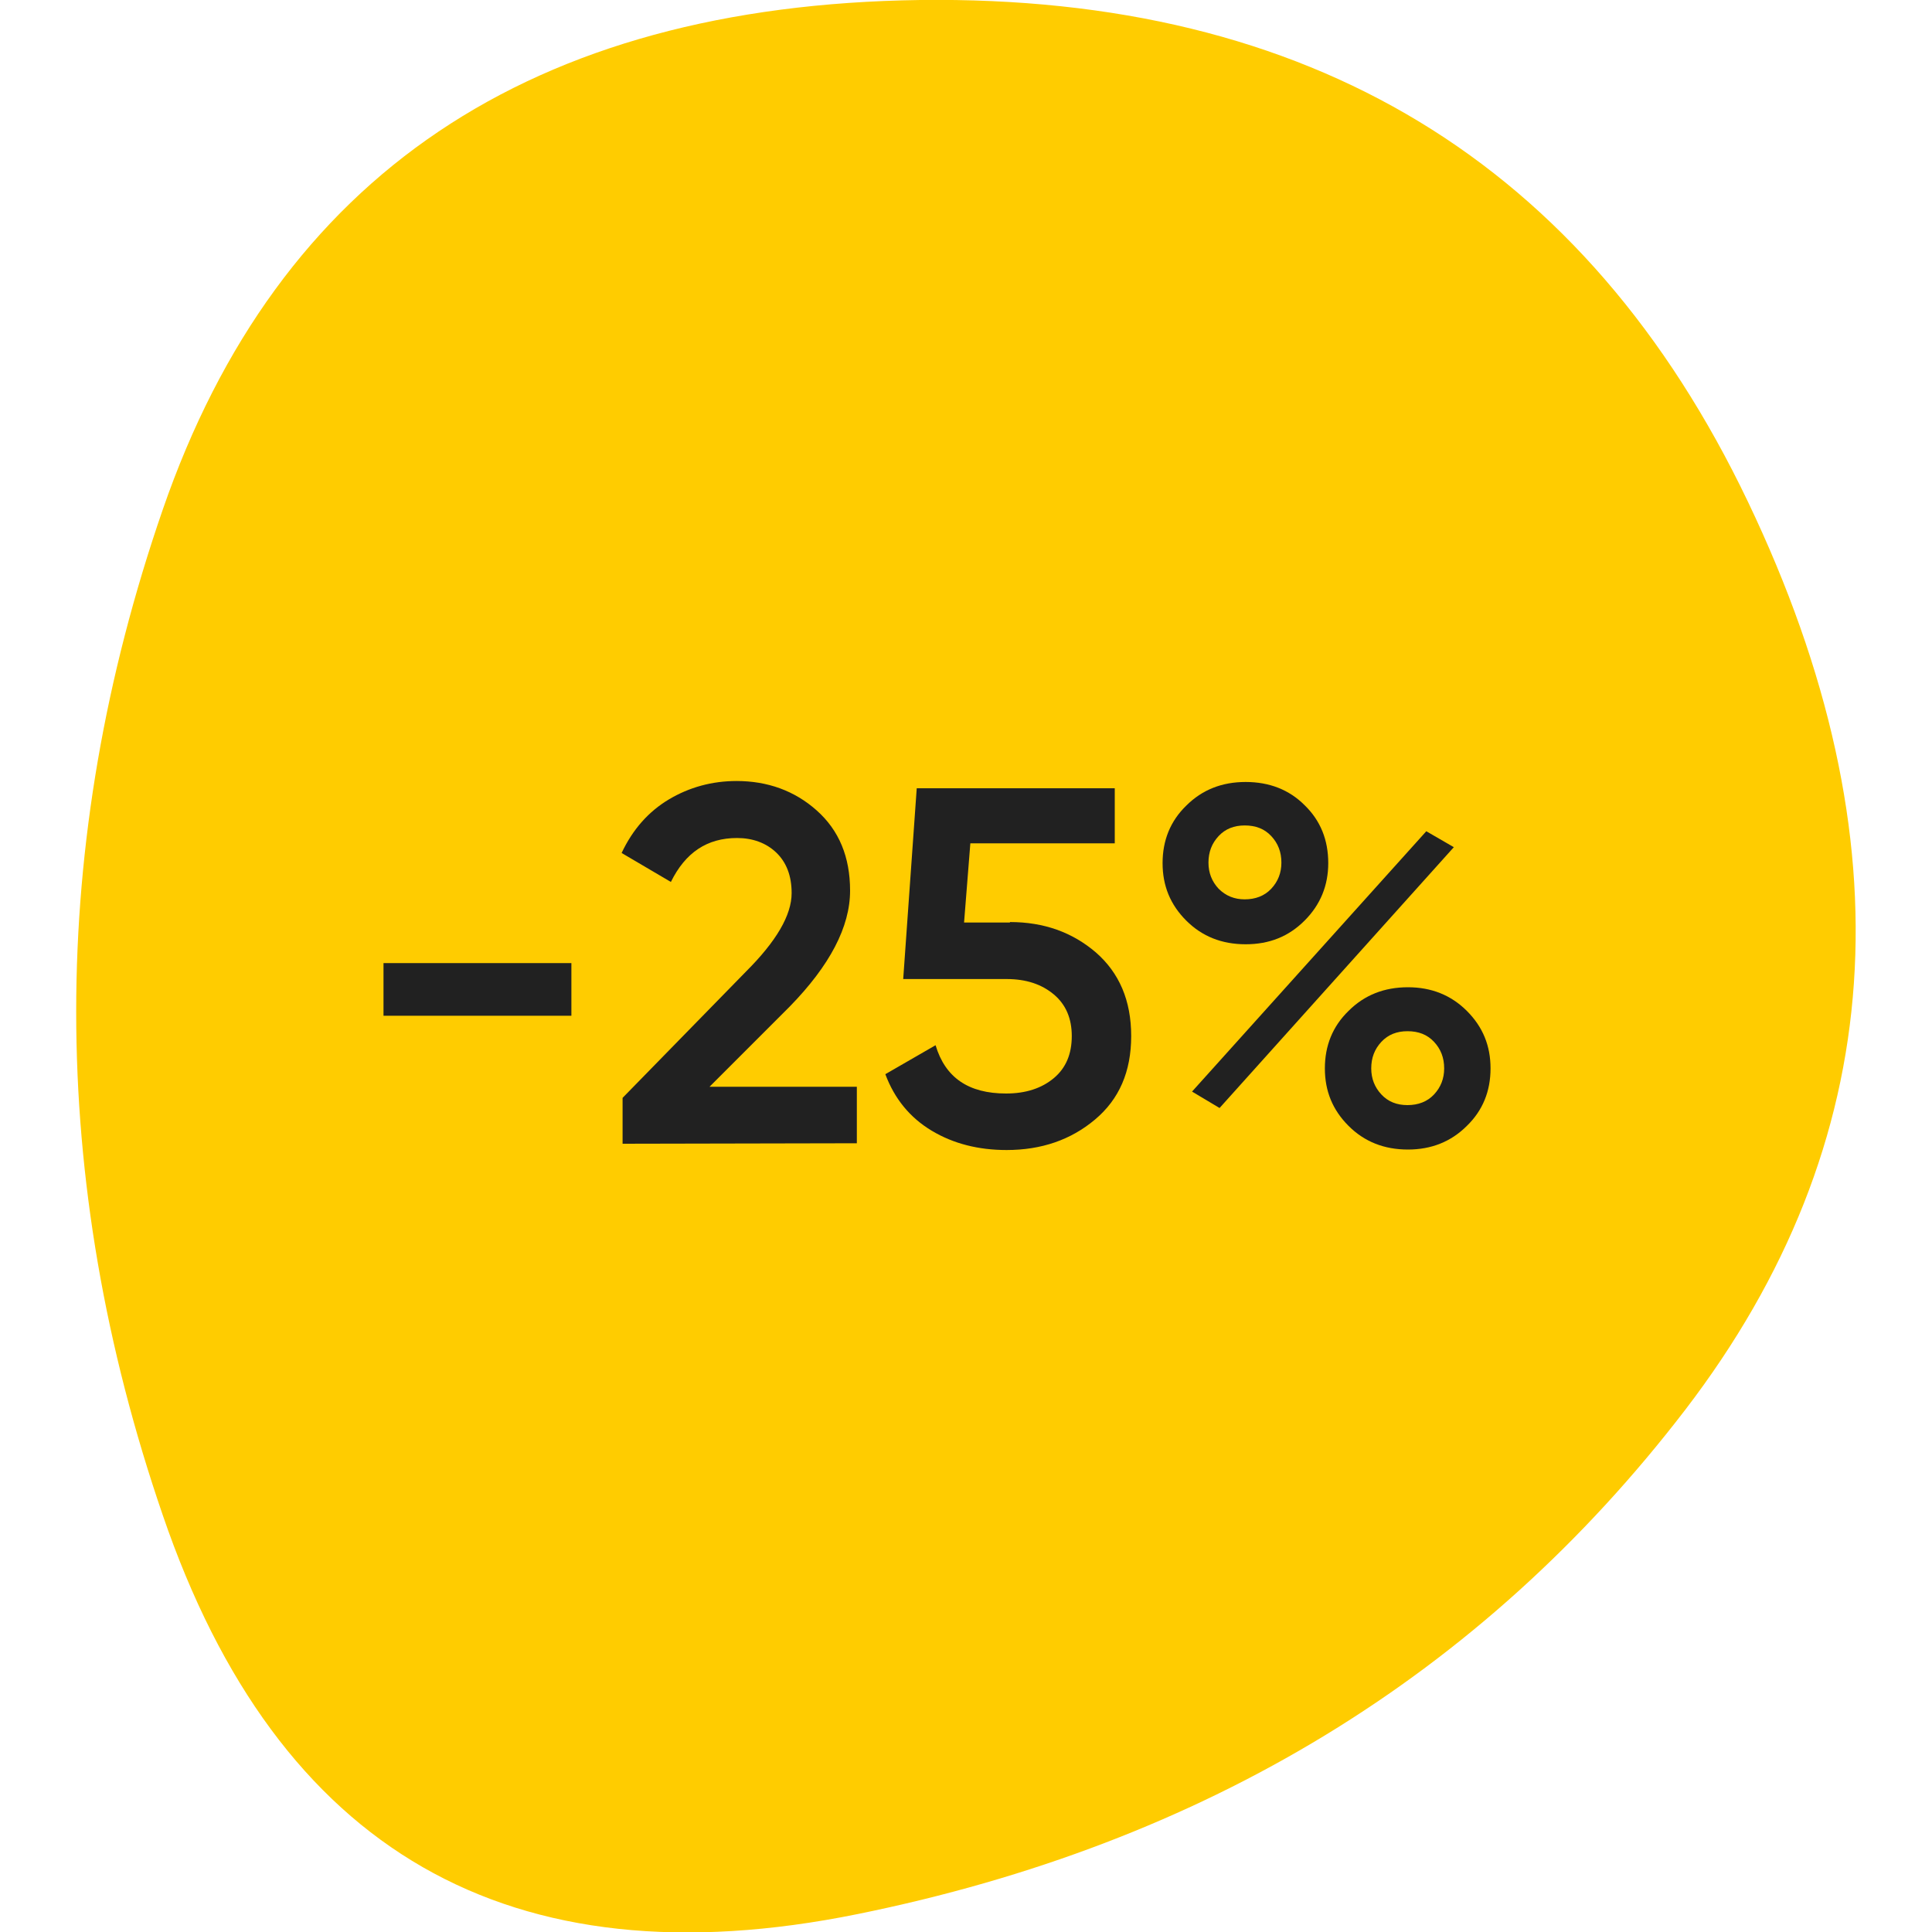 <?xml version="1.0" encoding="UTF-8"?> <!-- Generator: Adobe Illustrator 24.2.0, SVG Export Plug-In . SVG Version: 6.00 Build 0) --> <svg xmlns="http://www.w3.org/2000/svg" xmlns:xlink="http://www.w3.org/1999/xlink" id="Слой_1" x="0px" y="0px" viewBox="0 0 400 400" style="enable-background:new 0 0 400 400;" xml:space="preserve"> <style type="text/css"> .st0{fill:#FFCC00;} .st1{fill:none;} .st2{fill:#212121;} </style> <g> <path id="blob" class="st0" d="M348.9,291.9c-42.2,55-99.4,89.8-171.4,104.4s-120-13-143.8-82.6c-23.9-69.6-23.9-139,0-208.2 S109.9,1.1,190.5,0c80.7-1,137.8,33.6,171.4,103.9S391.1,236.8,348.9,291.9z"></path> <rect class="st1" width="400" height="400"></rect> <g> <path class="st2" d="M79.4,210.3v-10.9h38.9v10.9H79.4z"></path> <path class="st2" d="M128.9,236.8v-9.5l25.6-26.2c6.2-6.2,9.4-11.6,9.4-16.2c0-3.6-1.1-6.4-3.2-8.4c-2.1-2-4.9-3-8.1-3 c-6.2,0-10.7,3-13.7,9.1l-10.2-6c2.3-4.9,5.6-8.6,9.8-11.1s8.9-3.8,14-3.8c6.4,0,12,2,16.6,6.1s6.9,9.6,6.9,16.6 c0,7.5-4.2,15.5-12.5,24L146.9,225h30.5v11.7L128.9,236.8L128.9,236.8z"></path> <path class="st2" d="M209.1,190.9c7,0,12.9,2.1,17.8,6.3c4.8,4.2,7.3,9.9,7.3,17.3s-2.5,13.1-7.5,17.3s-11.1,6.3-18.3,6.3 c-5.8,0-11-1.3-15.5-4s-7.7-6.6-9.6-11.7l10.4-6c2,6.7,6.8,10,14.6,10c4.1,0,7.4-1.1,9.9-3.2c2.5-2.1,3.7-5,3.7-8.7 c0-3.6-1.2-6.5-3.7-8.6s-5.7-3.2-9.8-3.2H187l2.8-39.5h41v11.4h-29.9l-1.3,16.4h9.5V190.9z"></path> <path class="st2" d="M270.1,190.6c-3.3,3.3-7.3,4.9-12.2,4.9c-4.9,0-9-1.6-12.3-4.9c-3.3-3.3-4.9-7.2-4.9-11.9s1.6-8.7,4.9-11.9 c3.3-3.3,7.4-4.9,12.3-4.9c4.9,0,9,1.6,12.2,4.8c3.3,3.2,4.9,7.2,4.9,12C275,183.3,273.4,187.3,270.1,190.6z M246.8,226l48.5-53.9 l5.7,3.3l-48.5,54L246.8,226z M257.7,186.2c2.2,0,4.1-0.7,5.5-2.2s2.1-3.3,2.1-5.4c0-2.2-0.7-4-2.1-5.5s-3.2-2.2-5.5-2.2 c-2.2,0-4,0.7-5.4,2.2s-2.1,3.3-2.1,5.5c0,2.1,0.7,3.9,2.1,5.4C253.8,185.5,255.6,186.2,257.7,186.2z M291.5,238 c-4.9,0-9-1.6-12.3-4.9c-3.3-3.3-4.9-7.2-4.9-11.9s1.6-8.7,4.9-11.9c3.3-3.3,7.4-4.9,12.3-4.9c4.8,0,8.9,1.6,12.2,4.9 c3.3,3.3,4.9,7.2,4.9,11.9s-1.6,8.7-4.9,11.9C300.4,236.4,296.3,238,291.5,238z M291.4,228.8c2.2,0,4.1-0.7,5.5-2.2 s2.1-3.3,2.1-5.4c0-2.2-0.7-4-2.1-5.5s-3.2-2.2-5.5-2.2c-2.2,0-4,0.7-5.4,2.2s-2.1,3.3-2.1,5.5c0,2.1,0.7,3.9,2.1,5.4 S289.2,228.8,291.4,228.8z"></path> </g> </g> </svg> 